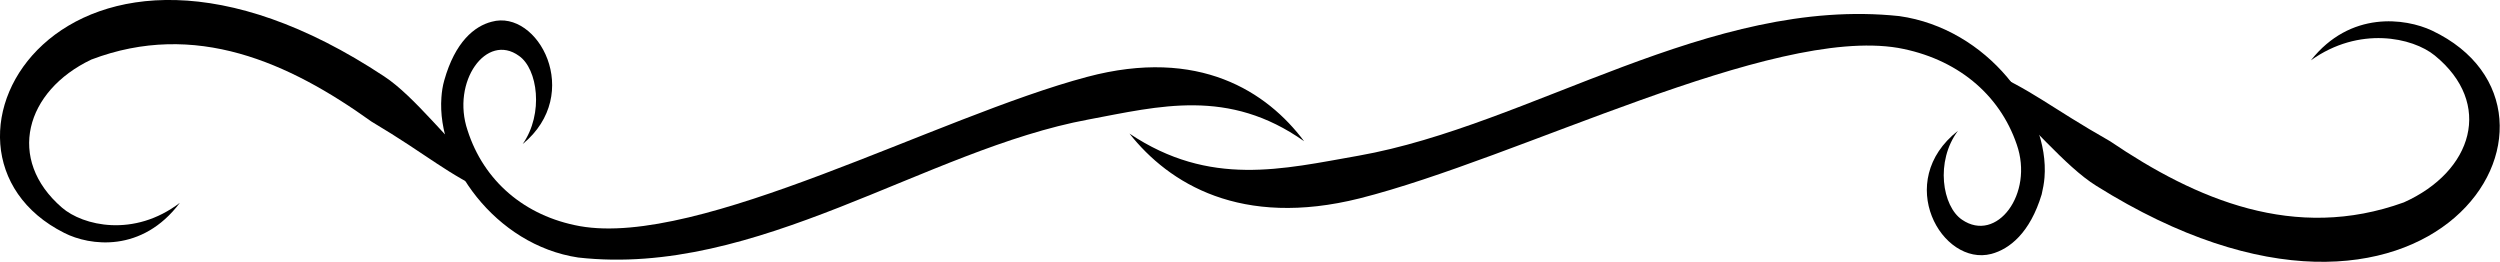 <?xml version="1.0" encoding="utf-8"?>
<!-- Generator: Adobe Illustrator 22.1.0, SVG Export Plug-In . SVG Version: 6.00 Build 0)  -->
<svg version="1.1" id="Layer_1" xmlns="http://www.w3.org/2000/svg" xmlns:xlink="http://www.w3.org/1999/xlink" x="0px" y="0px"
	 viewBox="0 0 621.3 65.1" style="enable-background:new 0 0 621.3 65.1;" xml:space="preserve">
<title>Divider</title>
<g>
	<title>Layer 1</title>
	<path id="path2383" d="M129.9,35.8c5.3-7.6,3.7-18.7-0.9-21.9c-8.1-5.9-16.9,6.4-12.8,18.5c4,12.5,14.1,21.3,27.9,23.8
		c29.8,5.3,88.8-27.2,126.1-37.1c27.8-7.4,44.7,3.7,53.9,16c-18.8-13.3-36-8.7-53.6-5.4C230,37.2,188.1,69,143.7,64
		c-20.7-3.1-35.2-23.7-34-39.8c0.1-1.4,0.3-2.8,0.7-4.2c2.7-9.6,7.5-13.5,11.8-14.6C133.7,2.2,145.1,23.3,129.9,35.8z"/>
	<path id="path2390" d="M119.7,42.6C111.5,35.3,103.1,24,95.5,19C16-33.6-24.7,37.5,16,57.9c6.3,3.2,19.3,5,28.7-7.5
		c-11.4,8.7-24.1,5.7-29.3,1.2c-13.9-12-9.1-29,7.3-36.8C48.5,5,71.8,15.5,92.3,30.2c14.6,8.7,18.3,12.8,30.1,18.2
		c-6.7,0.3-3.2-8.5-9.5-12.6L119.7,42.6C119.7,42.6,119.7,42.6,119.7,42.6z"/>
	<path id="path2479" d="M486.6,32.5c-5.7,7.6-3.9,18.8,1,22.1c8.6,5.9,17.9-6.4,13.6-18.7c-4.3-12.6-15-21.4-29.5-24
		C440,6.6,377.5,39.3,337.9,49.3c-29.5,7.4-47.4-3.7-57.2-16.1c20,13.4,38.1,8.8,56.9,5.5C380.5,31.1,424.9-1,472,4
		c22,3.1,37.4,23.9,36.1,40.1c-0.1,1.4-0.4,2.9-0.7,4.2c-2.9,9.6-8,13.6-12.5,14.8C482.6,66.3,470.5,45.1,486.6,32.5z"/>
	<path id="path2481" d="M495.6,22.8c8.6,7.2,17.5,18.5,25.4,23.4c83.4,52.2,126.2-18.3,83.4-38.6c-6.6-3.1-20.3-5-30.1,7.4
		c12-8.6,25.3-5.7,30.8-1.2c14.6,11.9,9.5,28.8-7.7,36.5c-27.1,9.8-51.6-0.7-73-15.2c-15.3-8.7-19.2-12.7-31.5-18
		c7-0.3,3.3,8.4,10,12.5L495.6,22.8z"/>
</g>
</svg>
